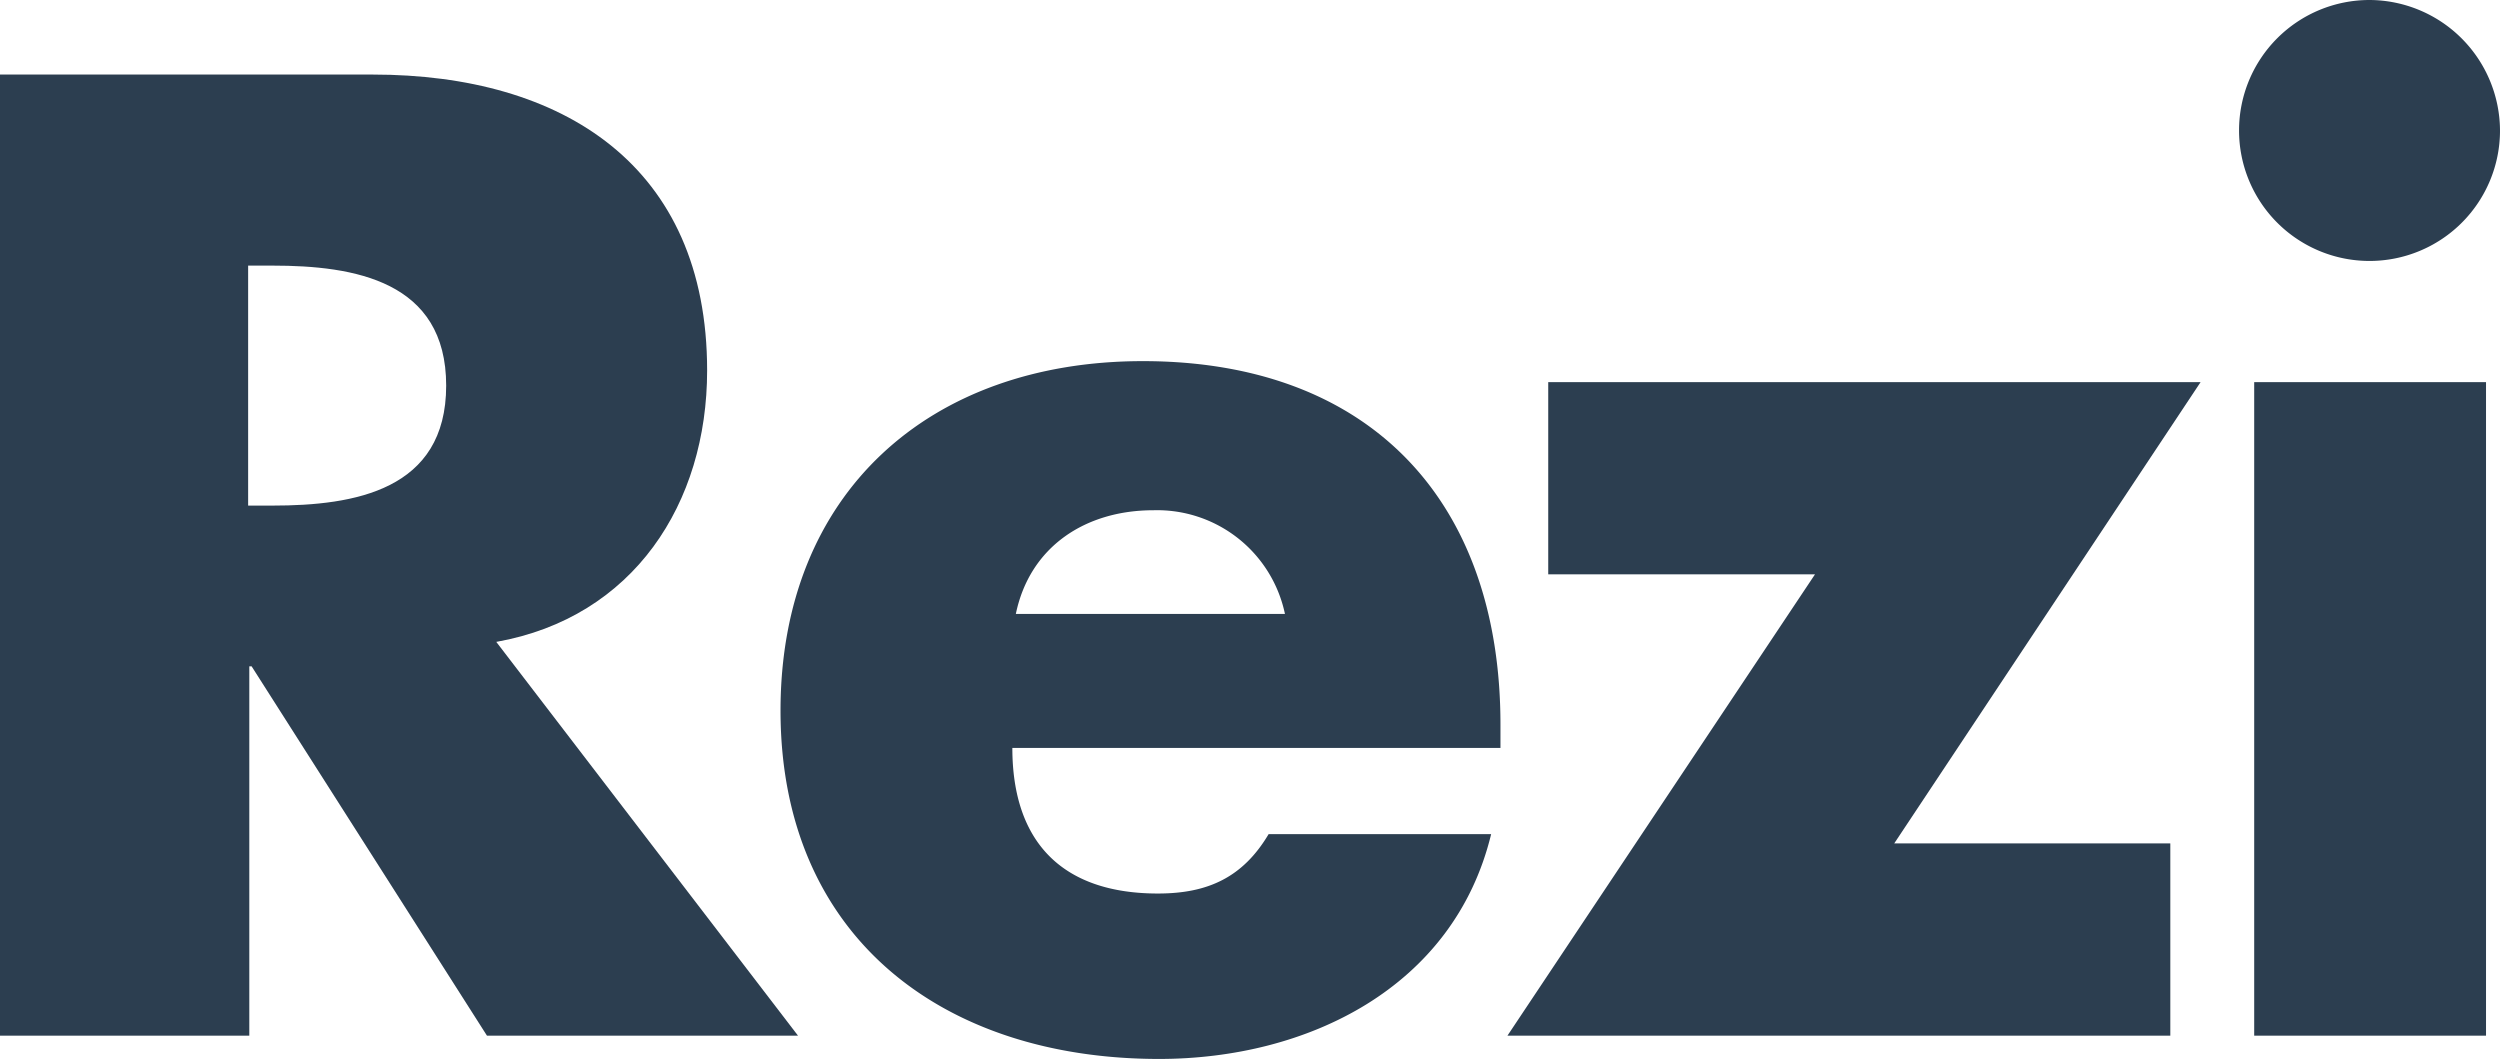 <svg id="Layer_1" data-name="Layer 1" xmlns="http://www.w3.org/2000/svg" viewBox="0 0 214.6 90.9"><defs><style>.cls-1{fill:#2c3e50;}</style></defs><title>Rezi Logo Rezi</title><path class="cls-1" d="M249.3,141.8H222.6l-20.2-31.7h-.2v31.7H180.8V59.3h32c16.3,0,28.7,7.8,28.7,25.4,0,11.4-6.3,21.2-18.1,23.3ZM202.1,96.3h2.1c7,0,14.9-1.3,14.9-10.3s-7.9-10.3-14.9-10.3h-2.1Z" transform="translate(-180.8 -52.9)"/><path class="cls-1" d="M309.6,117.1H267.7c0,8.1,4.3,12.5,12.5,12.5,4.3,0,7.3-1.4,9.5-5.1h19.1c-3.2,13.2-15.8,19.3-28.5,19.3-18.6,0-32.5-10.5-32.5-29.9,0-18.7,12.8-30,31.1-30,19.5,0,30.7,12,30.7,31.2v2Zm-18.5-11.5a11.21,11.21,0,0,0-11.3-8.9c-5.8,0-10.6,3.1-11.8,8.9Z" transform="translate(-180.8 -52.9)"/><path class="cls-1" d="M367.1,125.3v16.5H310.2l26.4-39.6H313.7V85.7h56l-26.3,39.6Z" transform="translate(-180.8 -52.9)"/><path class="cls-1" d="M395.4,64.1a11.2,11.2,0,1,1-11.2-11.2A11.25,11.25,0,0,1,395.4,64.1Zm-1.2,77.7H374.3V85.7h19.9Z" transform="translate(-180.8 -52.9)"/></svg>